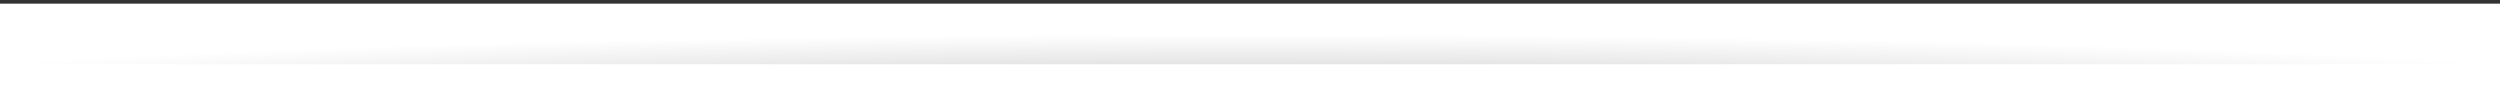 <?xml version="1.0" encoding="utf-8"?>
<!-- Generator: Adobe Illustrator 23.0.6, SVG Export Plug-In . SVG Version: 6.00 Build 0)  -->
<svg version="1.1" id="Layer_1" xmlns="http://www.w3.org/2000/svg" xmlns:xlink="http://www.w3.org/1999/xlink" x="0px" y="0px"
	 width="1365.6px" height="55.9px" viewBox="0 0 1365.6 55.9" style="enable-background:new 0 0 1365.6 55.9;" xml:space="preserve"
	>
<rect x="0" y="0" width="1365.6" height="55.9" fill="#333333" stroke="none"/>
<style type="text/css">
	.st0{clip-path:url(#SVGID_2_);fill:url(#SVGID_3_);}
	.st1{clip-path:url(#SVGID_2_);fill:#FFFFFF;}
</style>
<g>
	<defs>
		<rect id="SVGID_1_" width="1365.6" height="55.9"/>
	</defs>
	<clipPath id="SVGID_2_">
		<use xlink:href="#SVGID_1_"  style="overflow:visible;"/>
	</clipPath>
	
		<radialGradient id="SVGID_3_" cx="1230.081" cy="2908.303" r="673.496" gradientTransform="matrix(-1.15 0 0 -4.653345e-02 2096.112 185.321)" gradientUnits="userSpaceOnUse">
		<stop  offset="0" style="stop-color:#CCCCCC"/>
		<stop  offset="1" style="stop-color:#FFFFFF"/>
	</radialGradient>
	<rect x="-104.7" y="2" class="st0" width="1571.5" height="96"/>
	<rect y="35.1" class="st1" width="1366" height="106.6"/>
</g>
</svg>
